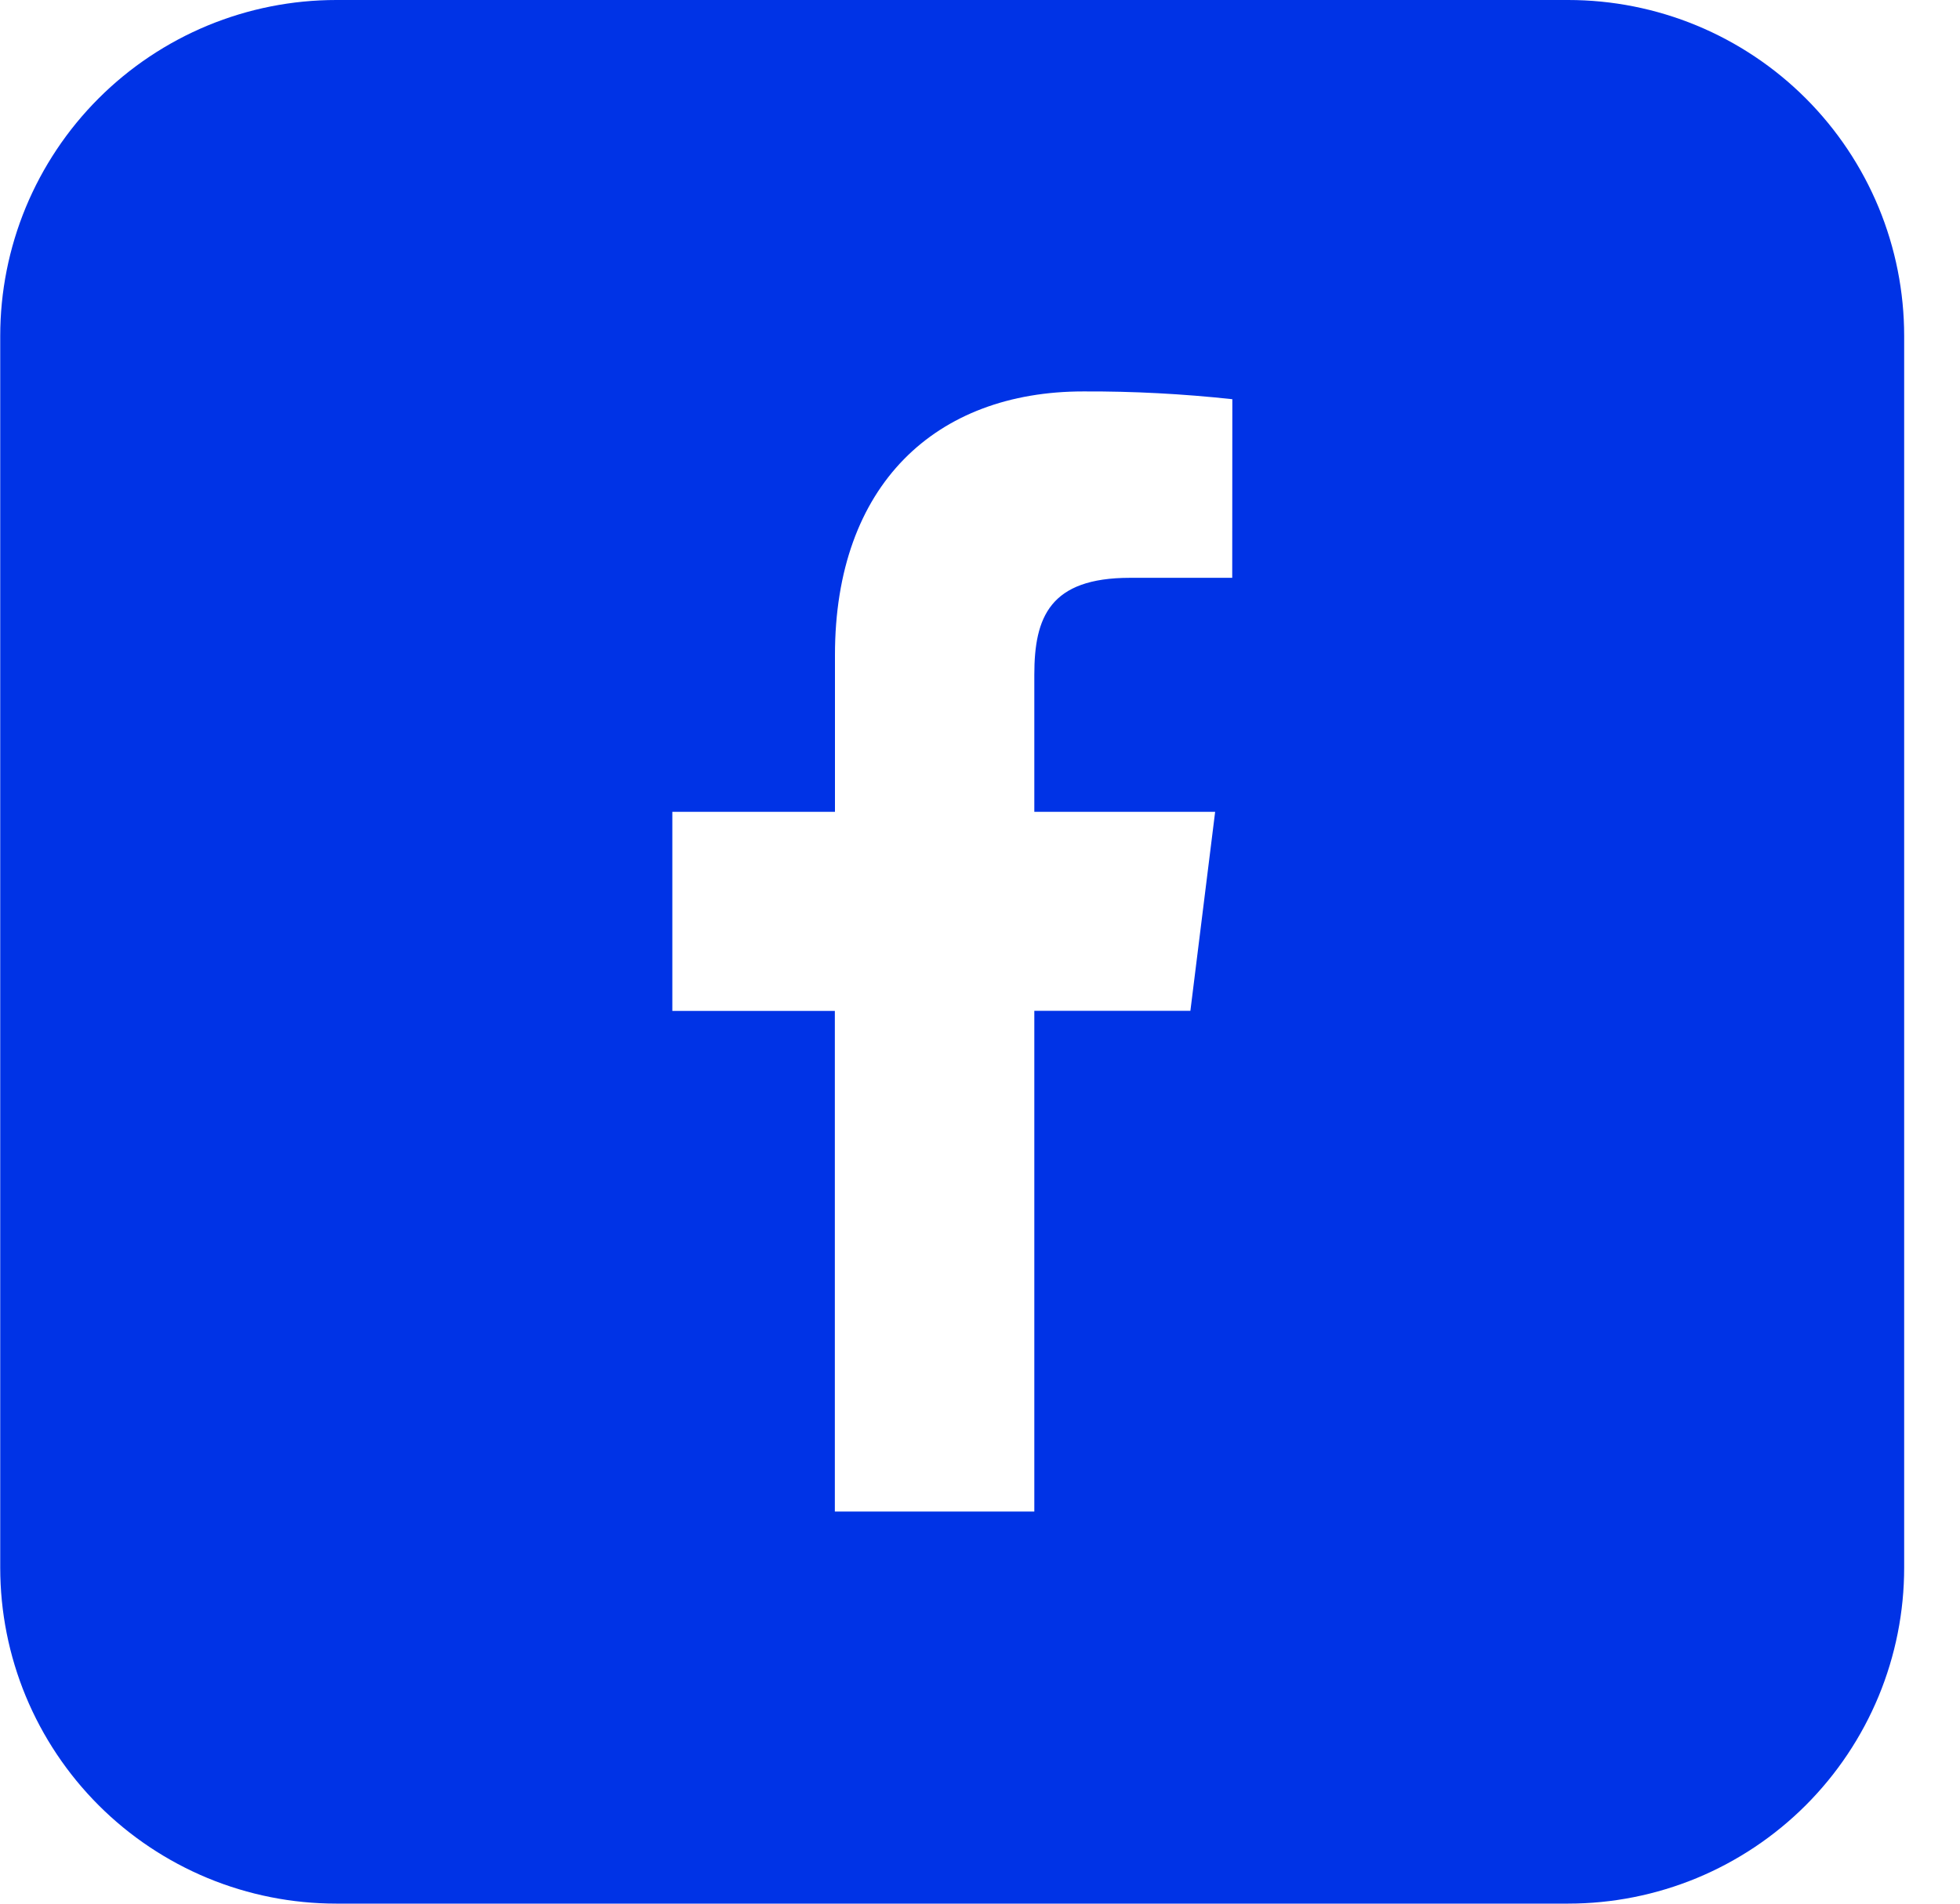 <svg width="35" height="34" viewBox="0 0 35 34" fill="none" xmlns="http://www.w3.org/2000/svg">
<path d="M28.003 2.95782e-07H6.004C5.216 -0 4.436 0.155 3.708 0.456C2.98 0.758 2.318 1.2 1.761 1.757C1.204 2.314 0.762 2.976 0.46 3.704C0.159 4.432 0.004 5.212 0.004 6V27.999C0.004 28.787 0.159 29.567 0.46 30.295C0.762 31.023 1.204 31.685 1.761 32.242C2.318 32.799 2.98 33.241 3.708 33.543C4.436 33.844 5.216 33.999 6.004 33.999H28.003C28.791 33.999 29.571 33.844 30.299 33.543C31.027 33.241 31.689 32.799 32.246 32.242C32.803 31.685 33.245 31.023 33.547 30.295C33.848 29.567 34.003 28.787 34.003 27.999V6C34.003 5.212 33.848 4.432 33.547 3.704C33.245 2.976 32.803 2.314 32.246 1.757C31.689 1.2 31.027 0.758 30.299 0.456C29.571 0.155 28.791 -0 28.003 2.95782e-07ZM22.004 10.32H20.178C18.746 10.32 18.47 11.023 18.47 12.051V14.499H21.699L21.257 18.053H18.47V26.997H14.908V18.055H12.006V14.499H14.91V11.699C14.91 8.656 16.712 6.991 19.345 6.991C20.234 6.987 21.123 7.034 22.006 7.13L22.004 10.32Z" fill="#0033E6"/>
</svg>
